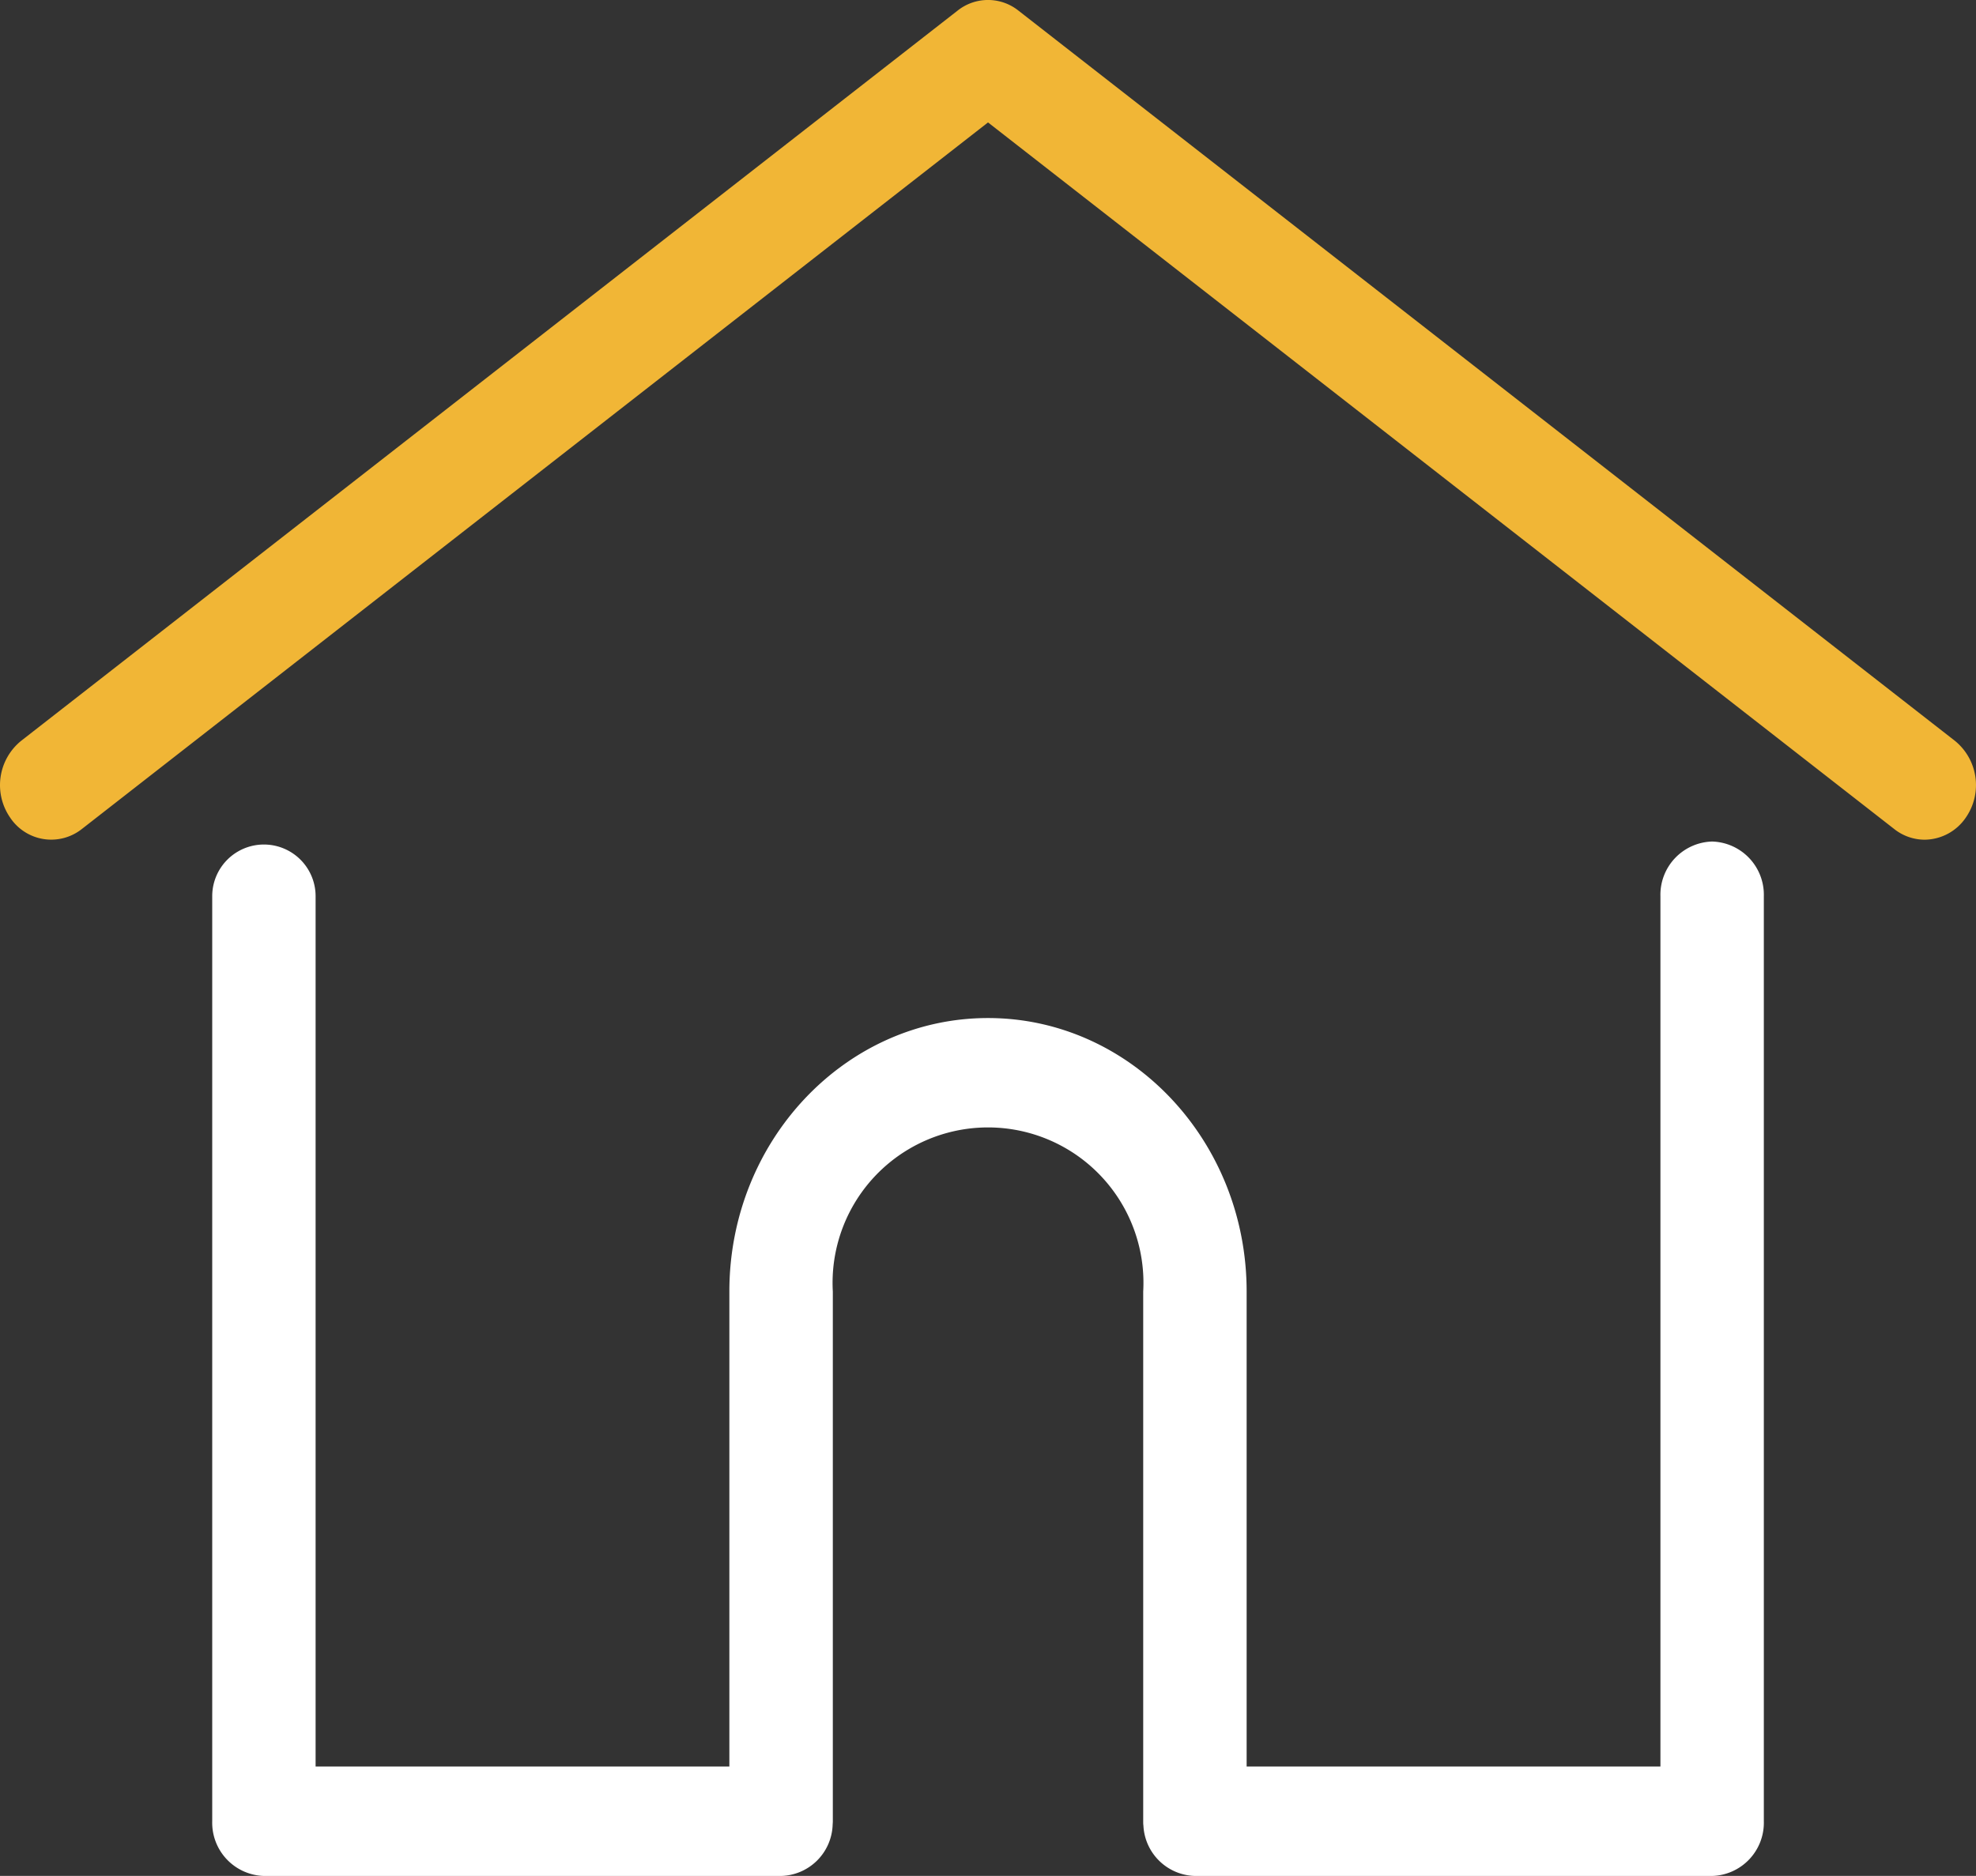 <svg xmlns="http://www.w3.org/2000/svg" width="76.454" height="72.596" viewBox="0 0 76.454 72.596"><rect x="0" y="0" width="76.454" height="72.596" fill="#333333" stroke="none"/><defs><style>.a{fill:#f1b636;}.b{fill:#fff;}</style></defs><g transform="translate(0 0)"><g transform="translate(0)"><path class="a" d="M75.641,56.471,39.4,28.206a1.889,1.889,0,0,0-2.347,0L.813,56.471a2.207,2.207,0,0,0-.429,2.957,1.909,1.909,0,0,0,2.776.457L38.227,32.536,73.294,59.885a1.9,1.9,0,0,0,1.172.409,1.946,1.946,0,0,0,1.6-.866A2.207,2.207,0,0,0,75.641,56.471Z" transform="translate(0.001 -27.798)"/></g></g><g transform="translate(8.209 32.567)"><path class="b" d="M114.487,232.543a2.061,2.061,0,0,0-2,2.116V268.34H96.477V249.955c0-5.834-4.489-10.581-10.007-10.581s-10.007,4.747-10.007,10.581V268.34H60.454V234.659a2,2,0,1,0-4,0v35.8a2.061,2.061,0,0,0,2,2.116H78.465a2.049,2.049,0,0,0,1.993-1.951c0-.049.008-.1.008-.165v-20.5a6.014,6.014,0,1,1,12.009,0v20.5c0,.061,0,.114.008.163a2.049,2.049,0,0,0,1.993,1.953h20.012a2.061,2.061,0,0,0,2-2.116v-35.8A2.061,2.061,0,0,0,114.487,232.543Z" transform="translate(-56.452 -232.543)"/></g></svg>
